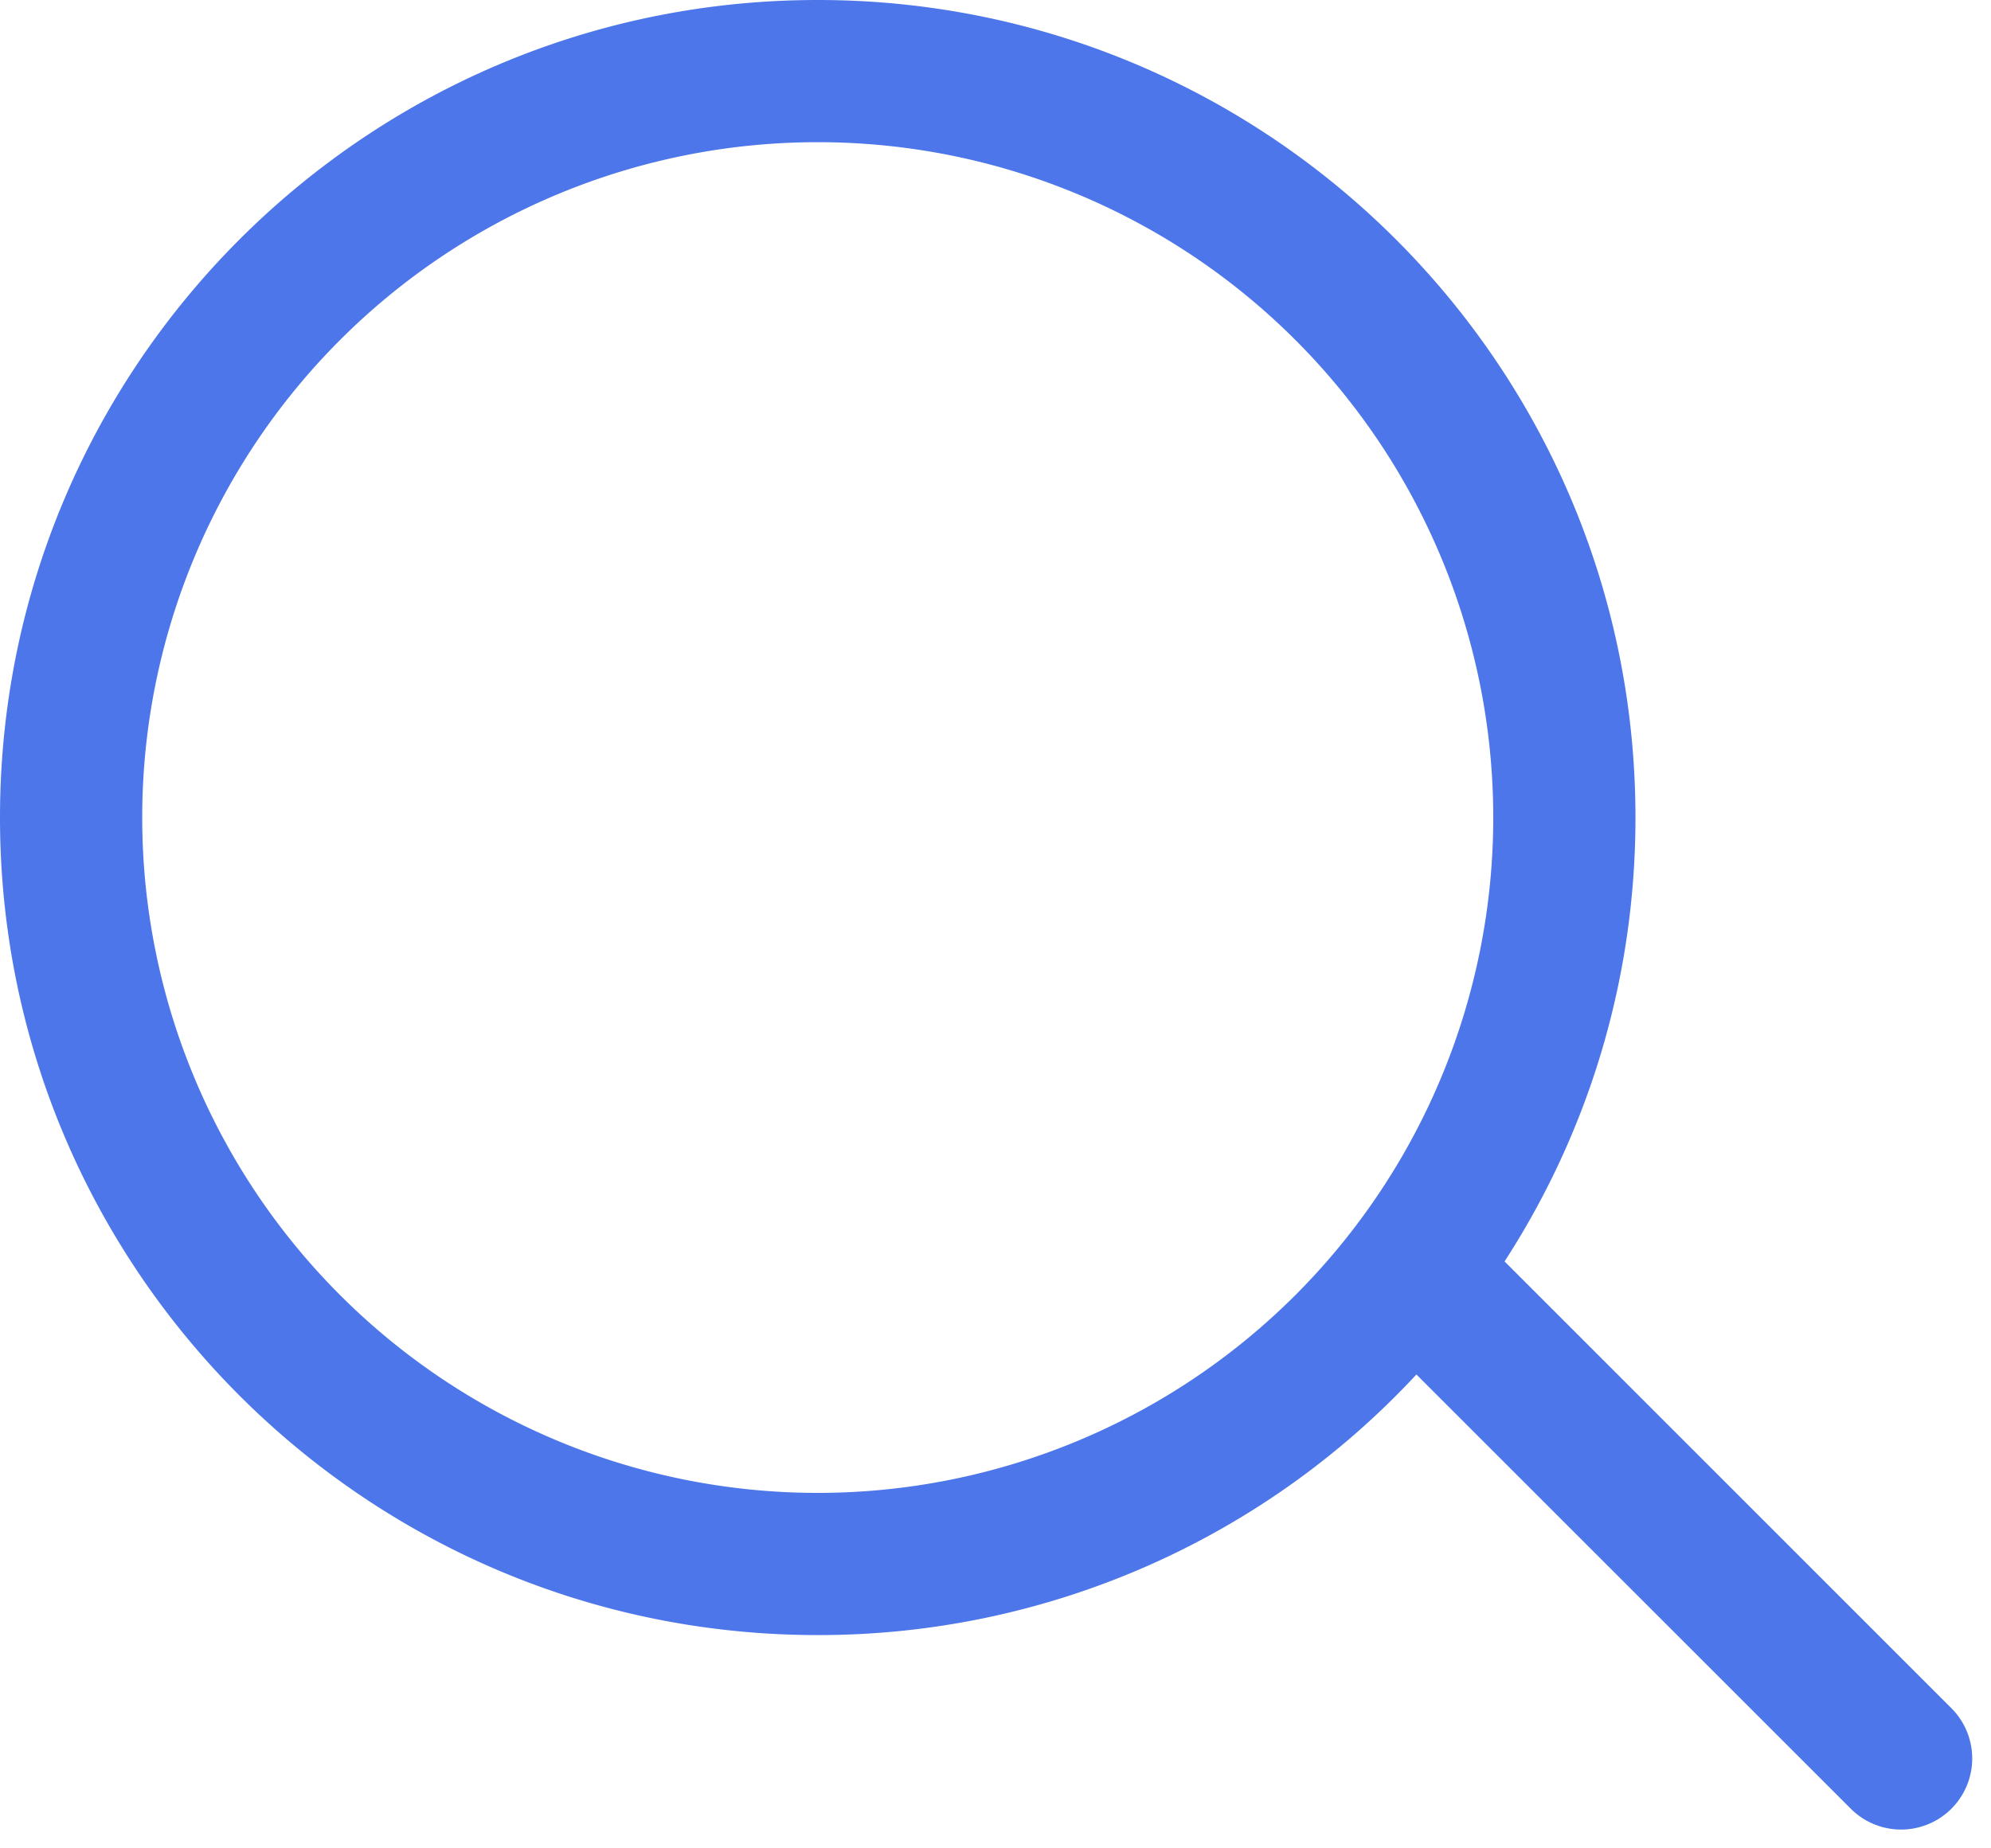 <svg width="28" height="26" fill="none" xmlns="http://www.w3.org/2000/svg"><path fill-rule="evenodd" clip-rule="evenodd" d="M21 11.5a9.5 9.5 0 1 1-19 0 9.5 9.5 0 0 1 19 0Zm-1.08 7.834A11.469 11.469 0 0 1 11.5 23C5.149 23 0 17.851 0 11.5S5.149 0 11.5 0 23 5.149 23 11.5c0 2.302-.676 4.446-1.841 6.244l6.296 6.297a1 1 0 0 1-1.414 1.414l-6.122-6.121Z" fill="#4C76E9"/></svg>
